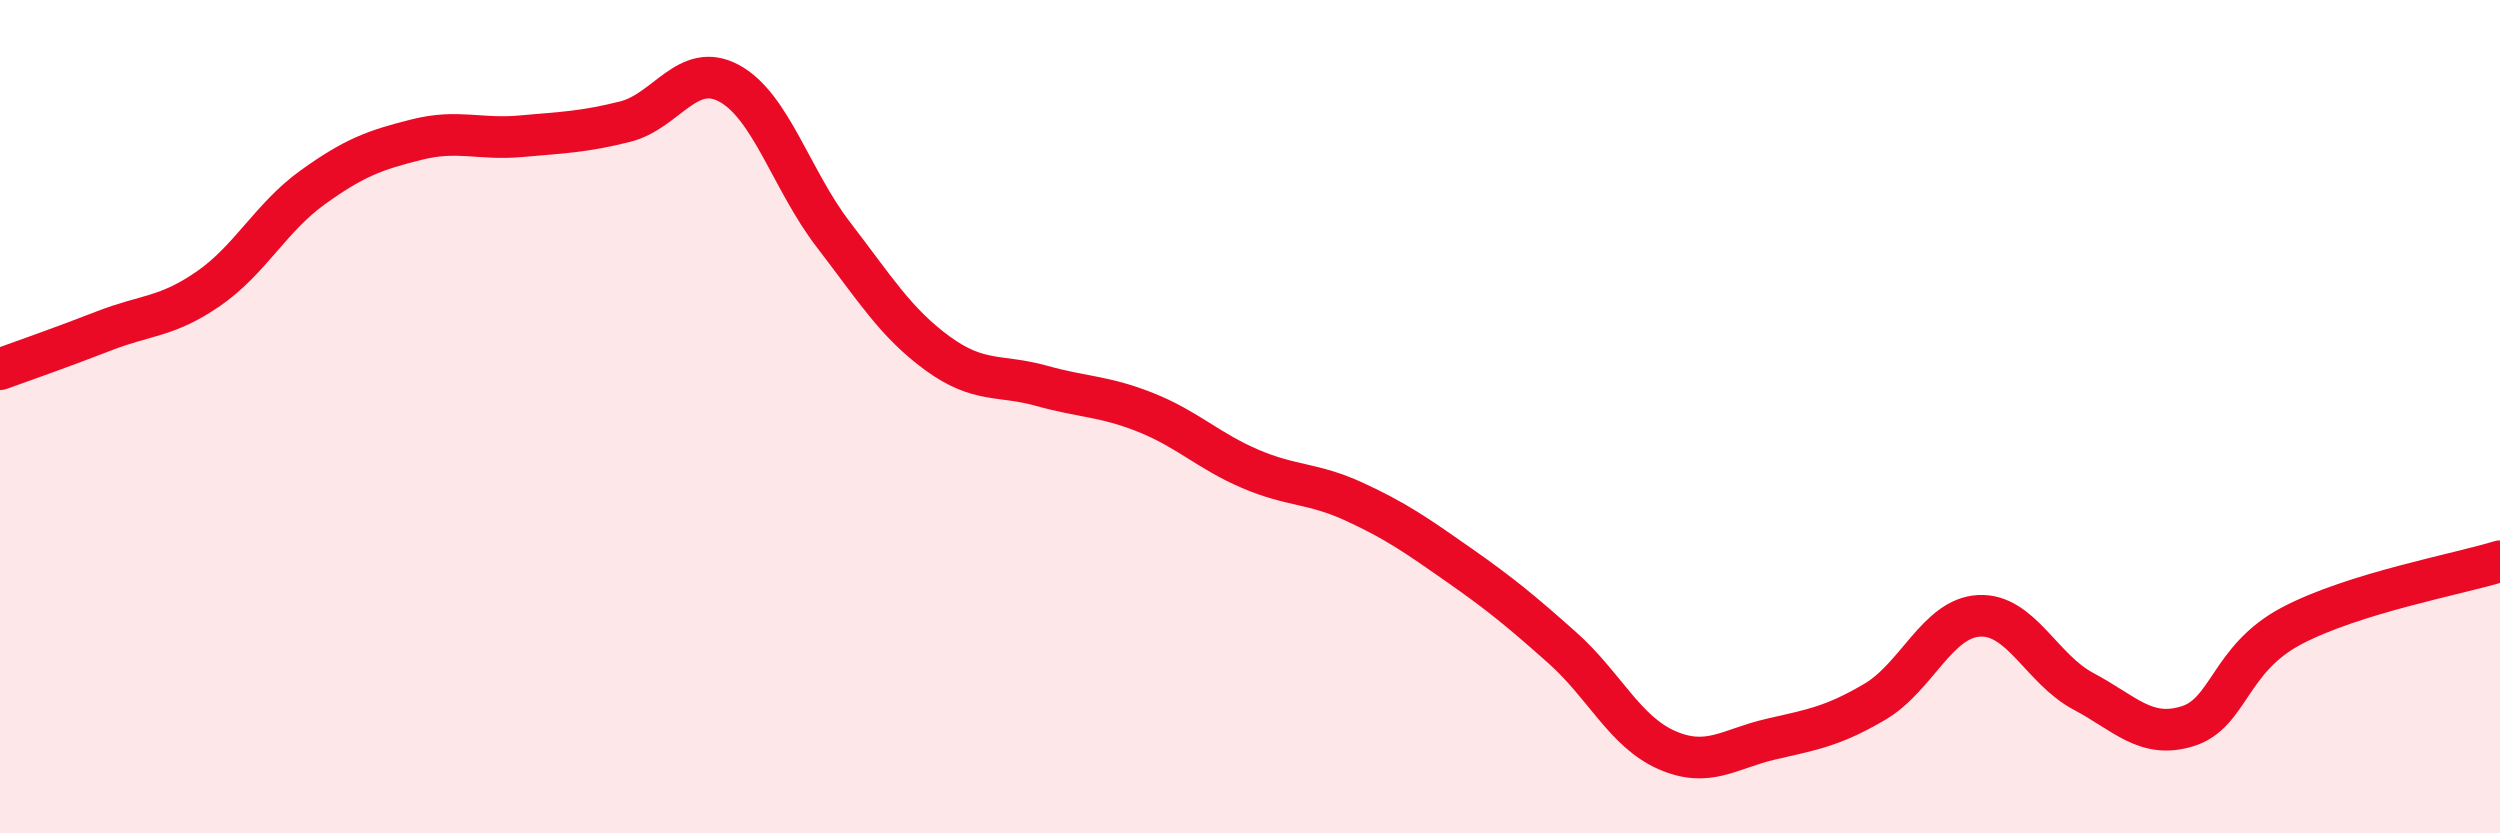 
    <svg width="60" height="20" viewBox="0 0 60 20" xmlns="http://www.w3.org/2000/svg">
      <path
        d="M 0,8.86 C 0.5,8.68 1.5,8.33 2.5,7.94 C 3.5,7.55 4,7.62 5,6.93 C 6,6.24 6.5,5.22 7.5,4.5 C 8.5,3.78 9,3.6 10,3.35 C 11,3.1 11.5,3.36 12.5,3.27 C 13.5,3.18 14,3.17 15,2.92 C 16,2.67 16.5,1.46 17.5,2 C 18.5,2.54 19,4.33 20,5.63 C 21,6.93 21.5,7.75 22.5,8.48 C 23.5,9.21 24,8.98 25,9.26 C 26,9.54 26.5,9.5 27.5,9.9 C 28.5,10.3 29,10.82 30,11.25 C 31,11.68 31.5,11.58 32.5,12.04 C 33.5,12.5 34,12.85 35,13.55 C 36,14.25 36.5,14.66 37.5,15.55 C 38.5,16.44 39,17.56 40,18 C 41,18.44 41.5,17.97 42.5,17.74 C 43.5,17.51 44,17.43 45,16.84 C 46,16.25 46.5,14.83 47.5,14.78 C 48.5,14.73 49,16.06 50,16.59 C 51,17.12 51.5,17.74 52.5,17.43 C 53.5,17.12 53.5,15.81 55,15.02 C 56.5,14.23 59,13.78 60,13.47L60 20L0 20Z"
        fill="#EB0A25"
        opacity="0.1"
        stroke-linecap="round"
        stroke-linejoin="round"
      />
      <path
        d="M 0,8.86 C 0.5,8.68 1.5,8.33 2.5,7.94 C 3.5,7.55 4,7.62 5,6.93 C 6,6.24 6.5,5.22 7.5,4.5 C 8.5,3.78 9,3.6 10,3.35 C 11,3.1 11.5,3.36 12.5,3.27 C 13.5,3.18 14,3.17 15,2.92 C 16,2.67 16.5,1.46 17.5,2 C 18.5,2.54 19,4.33 20,5.63 C 21,6.93 21.5,7.75 22.5,8.48 C 23.5,9.21 24,8.98 25,9.26 C 26,9.54 26.5,9.5 27.5,9.9 C 28.5,10.3 29,10.82 30,11.25 C 31,11.68 31.5,11.58 32.5,12.04 C 33.5,12.5 34,12.85 35,13.55 C 36,14.25 36.5,14.66 37.5,15.55 C 38.5,16.44 39,17.56 40,18 C 41,18.44 41.5,17.97 42.5,17.74 C 43.5,17.51 44,17.43 45,16.84 C 46,16.25 46.5,14.83 47.5,14.78 C 48.5,14.73 49,16.06 50,16.59 C 51,17.12 51.5,17.74 52.5,17.43 C 53.5,17.12 53.5,15.81 55,15.02 C 56.5,14.23 59,13.78 60,13.47"
        stroke="#EB0A25"
        stroke-width="1"
        fill="none"
        stroke-linecap="round"
        stroke-linejoin="round"
      />
    </svg>
  